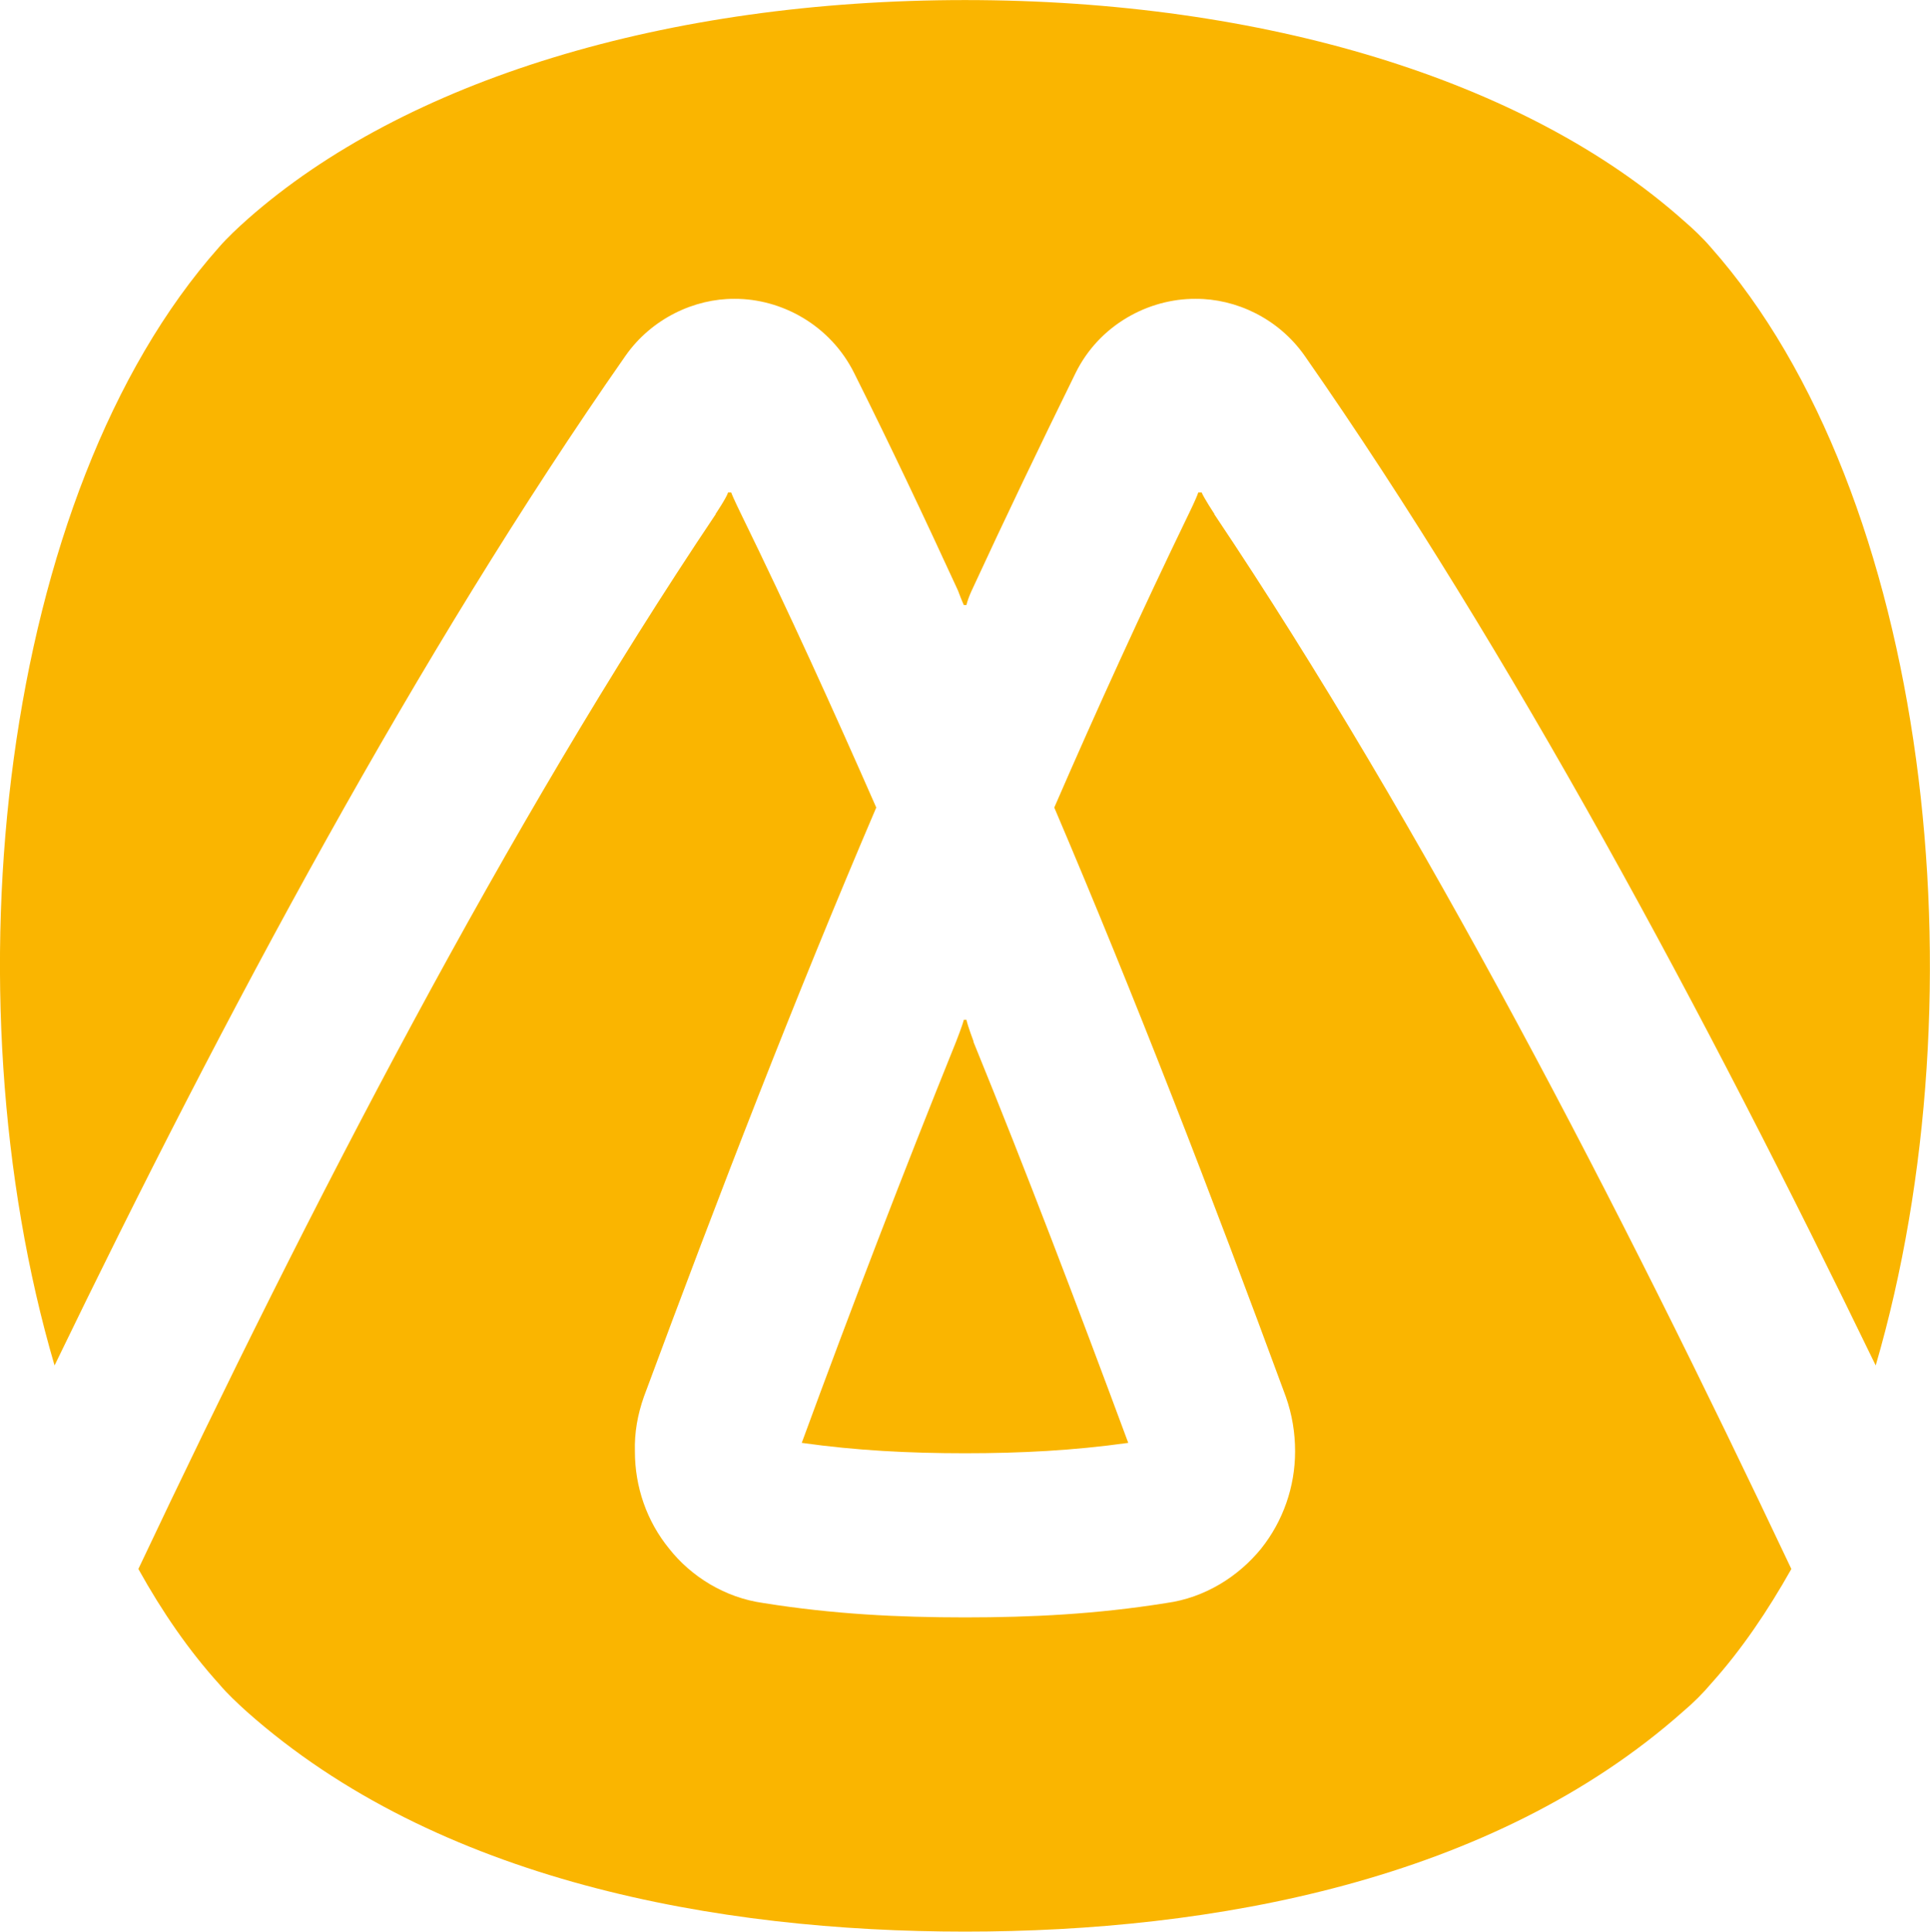 <?xml version="1.0" encoding="UTF-8"?>
<!DOCTYPE svg PUBLIC "-//W3C//DTD SVG 1.1//EN" "http://www.w3.org/Graphics/SVG/1.1/DTD/svg11.dtd">
<!-- Creator: CorelDRAW X8 -->
<svg xmlns="http://www.w3.org/2000/svg" xml:space="preserve" width="17.483mm" height="17.501mm" version="1.1" style="shape-rendering:geometricPrecision; text-rendering:geometricPrecision; image-rendering:optimizeQuality; fill-rule:evenodd; clip-rule:evenodd"
viewBox="0 0 7253 7260"
 xmlns:xlink="http://www.w3.org/1999/xlink">
 <defs>
  <style type="text/css">
   <![CDATA[
    .fil0 {fill:#FAB500;fill-rule:nonzero}
   ]]>
  </style>
 </defs>
 <g id="PowerClip_x0020_Contents">
  <path class="fil0" d="M3632 3833l-5 0 -5 0c-5,21 -29,82 -29,82 -197,488 -390,990 -580,1508 206,29 404,39 614,39 208,0 406,-10 613,-39 -192,-518 -383,-1020 -582,-1508l1 0c0,0 -23,-61 -27,-82zm931 -1901l1 0c0,0 -40,-61 -48,-81l-6 0 -7 0c-6,20 -36,81 -36,81 -176,364 -344,732 -505,1103 305,716 588,1448 870,2214 24,68 35,136 35,206 0,133 -45,262 -128,366 -85,104 -210,184 -356,204 -262,42 -508,54 -756,54 -250,0 -496,-12 -758,-54 -145,-20 -272,-100 -354,-204 -85,-104 -129,-233 -129,-366 -2,-70 10,-138 34,-206 284,-766 567,-1498 873,-2214 -163,-371 -330,-739 -508,-1103 0,0 -30,-61 -37,-81l-6 0 -6 0c-6,20 -47,81 -47,81l1 0c-784,1168 -1524,2598 -2170,3965 90,162 190,307 304,433 32,38 66,69 102,102 717,638 1770,828 2701,828 929,0 1981,-190 2699,-828 39,-33 74,-68 106,-106 113,-126 211,-271 300,-429 -646,-1367 -1386,-2797 -2169,-3965zm-3637 -1104l5 -5 2 -1 -7 6zm-721 4304c-411,-1402 -204,-3277 618,-4203 33,-38 70,-72 108,-106 591,-522 1574,-823 2696,-823 1123,0 2108,302 2699,828 36,31 71,64 103,101 822,928 1029,2801 620,4203 -642,-1325 -1367,-2678 -2146,-3795 -99,-141 -259,-215 -410,-214 -177,-1 -362,98 -451,279 -134,273 -264,544 -391,819 -8,17 -17,42 -19,53l-5 0 -5 0c-5,-11 -16,-38 -22,-55 -126,-274 -254,-545 -390,-817 -90,-181 -274,-280 -450,-279 -149,-1 -311,73 -410,215 -779,1116 -1504,2469 -2145,3794z"/>
 </g>
</svg>
